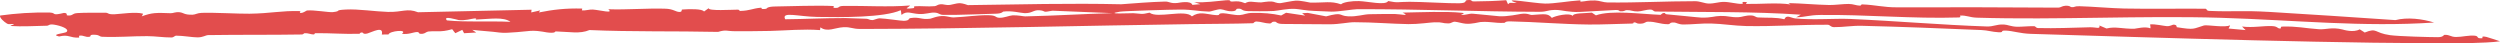 <?xml version="1.0" encoding="UTF-8"?> <svg xmlns="http://www.w3.org/2000/svg" viewBox="0 0 818.894 14.162" fill="none"><path d="M676.5 1.888C678.117 1.796 678.182 2.301 678.397 2.324C679.795 2.469 679.237 1.989 681.114 2.035C685.249 2.136 691.815 2.719 695.82 2.795C705.256 2.974 713.3 2.776 722.337 2.858C723.019 2.863 722.534 3.521 723.711 3.571C731.965 3.93 733.75 3.345 743.631 3.919C753.99 4.505 773.105 5.808 784.621 6.585C784.621 6.587 784.618 6.589 784.618 6.59C788.568 5.569 793.442 6.178 797.309 7.377C774.055 8.947 751.89 6.584 727.426 5.83C701.572 5.04 673.908 6.588 647.566 5.792C645.139 5.718 644.169 4.991 642.109 5.103C641.759 5.122 642.652 5.685 641.579 5.722C626.721 6.202 611.028 4.728 596.298 4.902C592.356 4.949 591.778 5.553 588.334 5.673C588.941 5.392 589.339 5.094 589.869 4.81C574.151 3.736 558.363 4.007 542.312 3.78C541.587 3.769 541.497 3.171 540.738 3.145C539.203 3.089 537.773 3.738 536.458 3.753C534.746 3.773 534.451 3.297 532.869 3.319C532.094 3.331 532.324 3.788 530.641 3.702C530.501 3.695 530.411 3.215 529.292 3.271C526.227 3.427 519.935 3.802 517.378 3.912C514.116 4.053 511.489 3.322 510.256 3.271C506.957 3.135 507.022 3.873 504.222 3.866C484.222 3.816 465.08 2.968 444.585 3.007C443.3 3.009 438.546 3.841 436.161 3.814C435.364 3.802 431.189 3.595 430.562 3.578C428.022 3.516 425.822 3.026 424.423 2.925C421.698 2.73 418.681 3.515 417.204 3.598C414.611 3.744 410.007 3.66 408.917 3.644C406.29 3.606 407.155 2.642 405.268 2.873C404.71 2.943 405.298 3.677 403.333 3.685C401.688 3.689 401.018 3.138 399.896 3.043C398.771 2.949 396.714 3.816 396.011 3.798C392.349 3.696 390.727 3.141 386.74 3.133C383.428 3.127 368.135 3.61 366.868 3.822C361.181 4.76 370.657 4.294 371.192 4.322C374.082 4.48 373.662 4.829 376.539 4.151C379.128 6.174 388.105 2.951 390.422 5.357C392.794 3.735 394.801 4.538 397.311 4.85C400.781 5.282 398.136 4.355 400.666 4.337C401.663 4.331 404.558 5.05 406.055 4.942C407.552 4.833 408.18 4.27 410.187 4.231C413.766 4.16 416.651 4.411 419.658 5.073C420.208 4.775 420.721 4.476 421.263 4.177C423.34 4.49 425.435 4.801 427.515 5.113C427.182 4.854 426.847 4.593 426.515 4.334C427.122 4.295 427.732 4.258 428.342 4.22C430.367 4.605 432.299 4.962 434.379 5.361C440.021 3.847 438.383 5.15 441.52 5.339C444.652 5.528 446.465 4.657 448.882 4.649C452.131 4.638 453.646 4.528 456.946 4.587C458.858 4.621 462.1 5.457 459.438 4.13C465.41 4.02 473.559 3.65 478.863 4.194C480.43 4.352 478.343 4.769 478.608 4.822C479.94 5.069 481.05 4.391 482.44 4.49C484.742 4.654 489.214 5.189 491.019 5.317C493.616 5.501 497.693 4.631 498.111 4.567C500.44 4.216 501.06 4.947 501.808 4.899C506.057 4.617 506.992 4.314 508.322 5.857C509.404 5.195 514.063 4.09 515.181 5.214C515.213 4.203 519.065 4.388 521.43 4.145C521.867 4.44 522.312 4.733 522.75 5.03C527.719 3.241 537.373 4.604 543.942 4.861C544.107 4.867 544.405 4.11 545.382 4.287C545.444 4.303 545.342 4.641 545.999 4.69C548.169 4.845 556.388 5.754 557.328 5.769C560.8 5.824 561.407 5.264 563.515 5.228C566.294 5.179 566.649 5.694 569.346 5.644C570.601 5.622 571.749 4.959 573.716 5.073C574.881 5.139 574.991 5.667 575.913 5.718C579.188 5.902 581.59 5.594 584.472 6.311C585.244 4.641 586.612 5.892 588.036 6.034C593.763 6.612 601.132 5.991 606.132 6.209C621.595 6.891 635.605 8.147 650.666 8.668C653.168 8.754 653.788 7.923 656.398 8.029C657.57 8.077 658.765 8.712 660.672 8.761C662.207 8.801 664.402 8.537 666.299 8.581C666.804 8.592 666.836 9.166 667.579 9.186C673.115 9.342 678.84 9.07 684.581 8.935C686.714 8.885 688.001 9.677 687.679 8.349C688.478 8.693 689.256 8.996 690.006 9.335C692.943 8.581 695.213 9.509 699.182 9.408C699.622 9.394 702.687 8.571 704.376 9.28C704.511 8.813 704.259 8.406 704.321 7.981C706.019 7.852 708.586 8.472 709.713 8.563C710.838 8.653 711.61 8.067 711.95 8.072C713.235 8.097 712.91 8.889 713.008 8.906C718.957 9.866 718.295 9.418 721.942 8.336C722.899 8.063 729.148 9.164 730.428 8.26C730.47 8.65 730.111 8.979 729.998 9.346C731.863 9.513 733.73 9.684 735.575 9.854C735.197 9.467 734.74 9.077 734.395 8.689C738.182 9.155 741.264 8.397 744.369 8.552C746.196 8.644 745.938 9.458 747.013 9.323C747.223 9.296 746.893 8.725 747.513 8.706C752.563 8.557 754.71 9.239 759.592 9.574C761.911 9.734 763.774 8.81 767.248 9.647C767.561 9.724 770.85 10.787 772.942 9.608C773.567 10.047 774.122 10.29 774.585 10.657C778.747 8.967 777.557 10.774 782.906 11.519C785.731 11.904 795.615 12.175 798.572 12.176C800.384 12.172 800.396 11.422 800.719 11.413C802.614 11.37 802.619 12.099 804.511 12.113C806.408 12.127 808.815 11.479 810.685 11.696C812.115 11.864 810.925 12.678 813.047 12.527C813.482 12.492 812.312 11.631 814.485 12.104C814.837 12.178 818.224 13.285 818.894 13.523C817.087 13.851 811.712 14.054 809.615 14.096C774.202 14.589 702.714 12.218 665.194 11.088C661.707 10.975 659.422 10.139 657.125 10.023C654.825 9.908 656.758 10.67 654.665 10.569C652.573 10.465 651.051 9.925 649.079 9.843C636.22 9.297 622.704 8.763 609.906 8.452C606.542 8.372 603.829 8.925 600.742 8.887C599.54 8.872 599.512 8.114 598.658 8.11C589.476 8.06 581.167 8.702 571.991 8.531C568.166 8.458 564.145 7.786 560.427 7.697C557.363 7.622 554.171 8.035 551.399 8.025C549.894 8.021 549.101 7.438 548.557 7.389C546.657 7.226 547.317 7.936 546.344 7.93C543.662 7.91 542.33 7.05 539.81 7.102C538.815 7.123 538.95 7.666 537.533 7.743C535.736 7.839 536.403 7.342 535.118 7.317C535.043 7.315 535.291 7.704 534.611 7.716C530.226 7.794 524.73 8.075 520.465 8.031C511.609 7.941 502.997 7.167 494.793 7.004C492.724 6.965 493.271 7.472 492.614 7.495C489.444 7.604 488.312 6.998 484.985 7.211C484.435 7.246 482.19 7.943 480.085 7.764C478.946 7.668 477.651 7.23 476.678 7.127C475.708 7.024 475.551 7.668 474.381 7.668C472.254 7.669 472.874 7.224 469.824 7.303C468.597 7.334 464.495 7.943 461.325 7.899C456.143 7.826 449.719 7.275 443.64 7.277C441.55 7.276 438.868 7.942 435.624 7.956C431.664 7.973 424.34 7.842 420.283 7.847C418.208 7.849 418.053 7.157 417.808 7.129C416.221 6.942 416.864 7.713 415.799 7.687C414.336 7.65 412.972 7.084 411.644 7.051C410.797 7.03 410.664 7.601 410.479 7.606C403.685 7.821 397.676 7.794 390.922 7.89C354.712 8.4 318.141 9.43 281.976 9.488C278.954 9.494 278.831 8.777 276.184 8.919C273.542 9.059 270.945 10.641 268.733 8.951C268.665 9.298 268.675 9.544 268.608 9.86C263.076 9.435 257.579 10.006 252.22 10.133C248.258 10.227 244.742 10.216 241.024 10.225C237.744 10.231 238.02 9.625 235.198 10.448C221.211 10.136 206.887 10.456 193.075 9.843C189.896 11.179 186.668 10.415 182.134 10.294C181.574 10.278 182.181 10.738 180.521 10.724C178.438 10.707 177.347 10.005 173.859 10.1C172.931 10.125 166.131 11.03 163.627 10.662C161.091 10.295 157.34 10.117 154.692 9.771C155.074 10.073 155.556 10.36 155.981 10.657C154.658 10.732 153.331 10.804 152.014 10.88C151.817 10.513 151.619 10.145 151.429 9.776C150.67 10.141 149.912 10.502 149.149 10.872C147.46 8.997 149.164 9.59 145.493 10.133C143.655 10.404 142.192 10.096 140.316 10.321C139.64 10.404 139.217 10.971 138.473 11.056C136.652 11.26 137.701 10.471 136.576 10.495C135.406 10.522 133.741 11.398 131.649 11.058C133.796 9.51 127.522 10.113 127.251 11.291C126.506 11.307 125.881 11.269 125.062 11.317C125.765 8.341 121.919 10.513 120.397 10.947C118.873 11.38 118.921 10.582 118.564 10.62C117.536 10.725 118.291 11.043 117.571 11.067C112.838 11.22 108.247 10.819 103.437 10.865C102.748 10.872 103.367 11.31 102.563 11.281C101.759 11.252 100.982 10.819 99.8 10.873C99.484 10.887 99.391 11.284 98.898 11.294C88.709 11.471 78.644 11.333 68.239 11.497C67.299 11.512 66.574 12.23 64.768 12.244C63.03 12.255 60.047 11.684 57.752 11.684C57.136 11.684 56.982 12.272 56.168 12.274C53.4 12.279 51.026 11.853 48.203 11.837C43.479 11.809 38.447 12.278 33.465 12.044C32.53 12.001 32.667 11.51 31.324 11.403C29.013 11.218 29.897 11.909 29.434 12.015C27.921 12.358 27.423 11.423 25.971 11.7C25.749 11.743 26.079 12.296 25.88 12.309C22.783 12.479 22.637 11.166 19.351 11.949C16.289 11.264 21.352 10.888 21.775 10.476C22.942 9.473 19.809 8.399 17.733 8.079C16.015 7.803 16.045 8.41 15.367 8.426C11.776 8.513 6.57 8.755 3.959 8.53C2.373 8.396 5.22 8.073 4.406 7.893C3.598 7.714 3.091 8.183 2.261 7.705C1.429 7.226 -0.262 5.798 0.034 5.089C5.254 4.374 10.636 3.994 16.355 4.114C17.658 4.141 17.548 4.596 18.087 4.657C19.1 4.768 20.682 4.243 20.893 4.238C22.258 4.2 21.744 5.004 21.928 5.03C23.994 5.304 23.379 4.415 25.359 4.283C27.94 4.11 31.299 4.195 34.501 4.168C35.626 4.16 35.134 4.775 37.574 4.67C39.38 4.594 44.44 3.794 46.827 4.476C46.847 4.753 46.555 5.066 46.435 5.355C49.808 4.125 51.022 4.15 55.935 4.327C56.714 4.355 57.442 3.864 58.825 4.01C60.209 4.156 60.278 4.886 63.072 4.819C64.017 4.794 64.58 4.267 66.036 4.214C70.162 4.064 78.211 4.541 81.738 4.493C88.791 4.397 92.156 3.451 98.27 3.639C98.737 3.653 97.724 4.239 98.579 4.234C99.441 4.228 100.327 3.462 100.539 3.44C102.826 3.203 107.74 4.115 109.037 3.969C112.166 3.614 109.131 3.339 113.354 3.119C117.372 2.91 123.002 3.784 127.077 3.902C131.795 4.04 133.331 2.596 136.916 4.013C149.077 3.715 161.892 3.451 174.115 3.184C174.084 3.479 174.048 3.775 174.011 4.07C174.987 3.851 175.966 3.631 176.945 3.414C176.8 3.636 176.663 3.858 176.518 4.078C181.114 3.159 185.276 2.657 190.695 2.809C190.799 2.812 190.535 3.403 190.621 3.418C191.824 3.511 193.164 3.039 194.225 3.129C196.786 3.347 201.172 4.566 199.227 3.026C205.217 3.262 212.325 2.632 218.101 2.856C220.56 2.954 221.312 3.873 222.491 3.911C223.671 3.948 223.06 3.157 223.479 3.12C225.99 2.909 230.146 2.887 230.598 3.775C231.101 3.411 231.635 3.043 232.146 2.677C231.853 3.672 239.683 3.161 241.753 3.159C242.129 3.159 242.188 3.592 242.472 3.584C245.649 3.489 246.406 2.799 249.083 2.539C250.023 2.448 248.572 3.232 250.985 2.872C251.197 2.84 251.075 2.153 253.97 2.123C258.584 2.073 267.46 1.697 273.022 1.975C273.48 1.996 272.102 2.762 274.182 2.564C274.937 2.493 274.567 1.965 276.374 1.941C283.376 1.842 290.882 2.375 298.081 1.795C297.824 2.399 295.267 3.098 299.119 2.683C299.734 2.614 299.269 2.082 299.546 2.059C301.783 1.882 303.743 2.247 306.14 2.018C306.85 1.949 307.023 1.525 307.91 1.417C309.22 1.256 309.805 1.852 311.325 1.583C313.704 1.159 314.067 0.586 317.036 1.676C333.852 1.454 350.505 1.01 367.255 1.396C372.082 1.046 376.541 0.663 381.581 0.513C383.063 0.469 383.353 1.231 385.718 0.965C386.248 0.907 390.027 0.069 390.587 1.608C391.639 1.47 392.304 1.462 393.209 1.375C392.522 1.152 391.812 0.927 391.154 0.702C394.974 0.929 398.088 0.371 401.468 0.099C403.953 -0.1 402.19 0.569 403.718 0.496C405.243 0.425 405.937 0.273 407.85 1.057C409.342 0.138 410.342 0.774 413.104 0.789C413.402 0.79 415.116 0.429 416.549 0.495C417.578 0.542 417.888 1.111 419.523 1.017C419.791 1.003 423.25 0.286 424.358 0.219C426.077 0.111 428.815 0.835 429.147 0.843C433.979 0.959 435.839 0.234 439.266 1.413C439.958 0.707 442.815 0.288 445.122 0.353C448.037 0.435 453.881 1.87 454.689 0.346C458.076 1.022 457.711 0.603 461.723 0.588C465.377 0.572 475.021 1.156 477.963 1.075C480.905 0.995 479.473 0.147 480.643 0.035C482.558 -0.152 481.525 0.472 482.843 0.465C486.58 0.442 489.819 0.327 493.371 0.061C493.561 0.5 493.766 0.942 493.964 1.382C494.149 1.236 494.331 1.09 494.516 0.944C495.278 0.95 496.136 0.943 496.841 0.958C490.881 -0.982 502.602 1.112 506.1 1.173C509.039 1.221 514.013 0.323 517.288 0.138C518.08 0.093 517.533 0.565 517.696 0.555C519.61 0.427 519.905 0.104 522.475 0.159C523.832 0.19 525.215 0.79 526.534 0.808C536.188 0.932 545.617 0.39 555.258 0.396C556.898 0.397 558.303 1.134 559.675 1.16C561.637 1.197 562.88 0.613 564.714 0.619C566.534 0.625 569.204 1.358 570.469 1.261C571.734 1.166 569.581 0.458 571.886 0.668C572.946 0.764 571.071 1.259 572.378 1.287C576.465 1.372 582.21 0.794 586.502 1.454C586.314 1.299 586.054 1.159 585.824 1.01C590.429 1.118 594.358 1.531 599.207 1.643C600.885 1.683 603.904 1.271 605.542 1.294C607.179 1.317 607.916 1.815 609.224 1.846C609.759 1.86 609.556 1.42 609.916 1.434C614.416 1.61 616.863 2.423 621.525 2.403C638.977 2.339 656.86 2.389 674.23 2.5C674.95 2.506 675.45 1.947 676.5 1.888ZM167.206 7.149C164.839 5.459 160.807 6.204 155.867 6.412C155.865 6.412 155.862 6.412 155.86 6.412C155.629 6.422 156.591 5.954 155.272 6.058C154.632 6.108 152.191 6.841 150.214 6.566C149.841 6.514 144.895 4.961 146.383 6.684C152.954 7.332 160.357 6.833 167.206 7.149ZM340.441 3.359C338.516 3.197 338.059 4.415 335.532 4.302C334.232 4.241 331.385 3.423 328.595 3.799C328.495 3.814 328.253 4.447 326.163 4.487C321.468 4.576 314.294 4.964 309.038 4.878C307.493 4.853 307.8 4.186 305.978 4.122C304.648 4.075 303.108 4.704 301.004 4.587C298.371 4.438 297.099 3.395 295.307 4.88C295.152 4.358 295.222 3.846 295.042 3.338C289.63 5.787 275.502 5.687 267.73 5.549C261.344 5.431 255.857 3.652 257.199 6.311C264.053 6.247 269.673 5.913 276.937 5.916C277.692 5.916 282.183 6.115 283.751 6.143C284.631 6.158 284.663 6.6 285.863 6.583C286.123 6.578 287.565 5.986 288.095 5.996C289.91 6.028 295.324 6.859 296.082 6.826C298.176 6.73 297.367 6.05 298.269 5.917C301.306 5.474 301.663 6.502 304.661 6.138C305.196 6.073 306.96 5.157 309.18 5.254C310.082 5.294 311.625 5.744 312.315 5.715C316.082 5.56 320.289 4.909 323.748 4.981C326.585 5.041 325.828 5.741 327.33 5.822C328.832 5.9 330.64 5.079 331.667 5.024C333.317 4.937 335.302 5.379 335.809 5.368C345.805 5.153 354.724 4.558 364.4 4.304C357.829 4.029 351.257 3.784 344.735 3.505C341.041 4.252 342.878 3.564 340.441 3.359Z" fill="#E24D4D"></path></svg> 